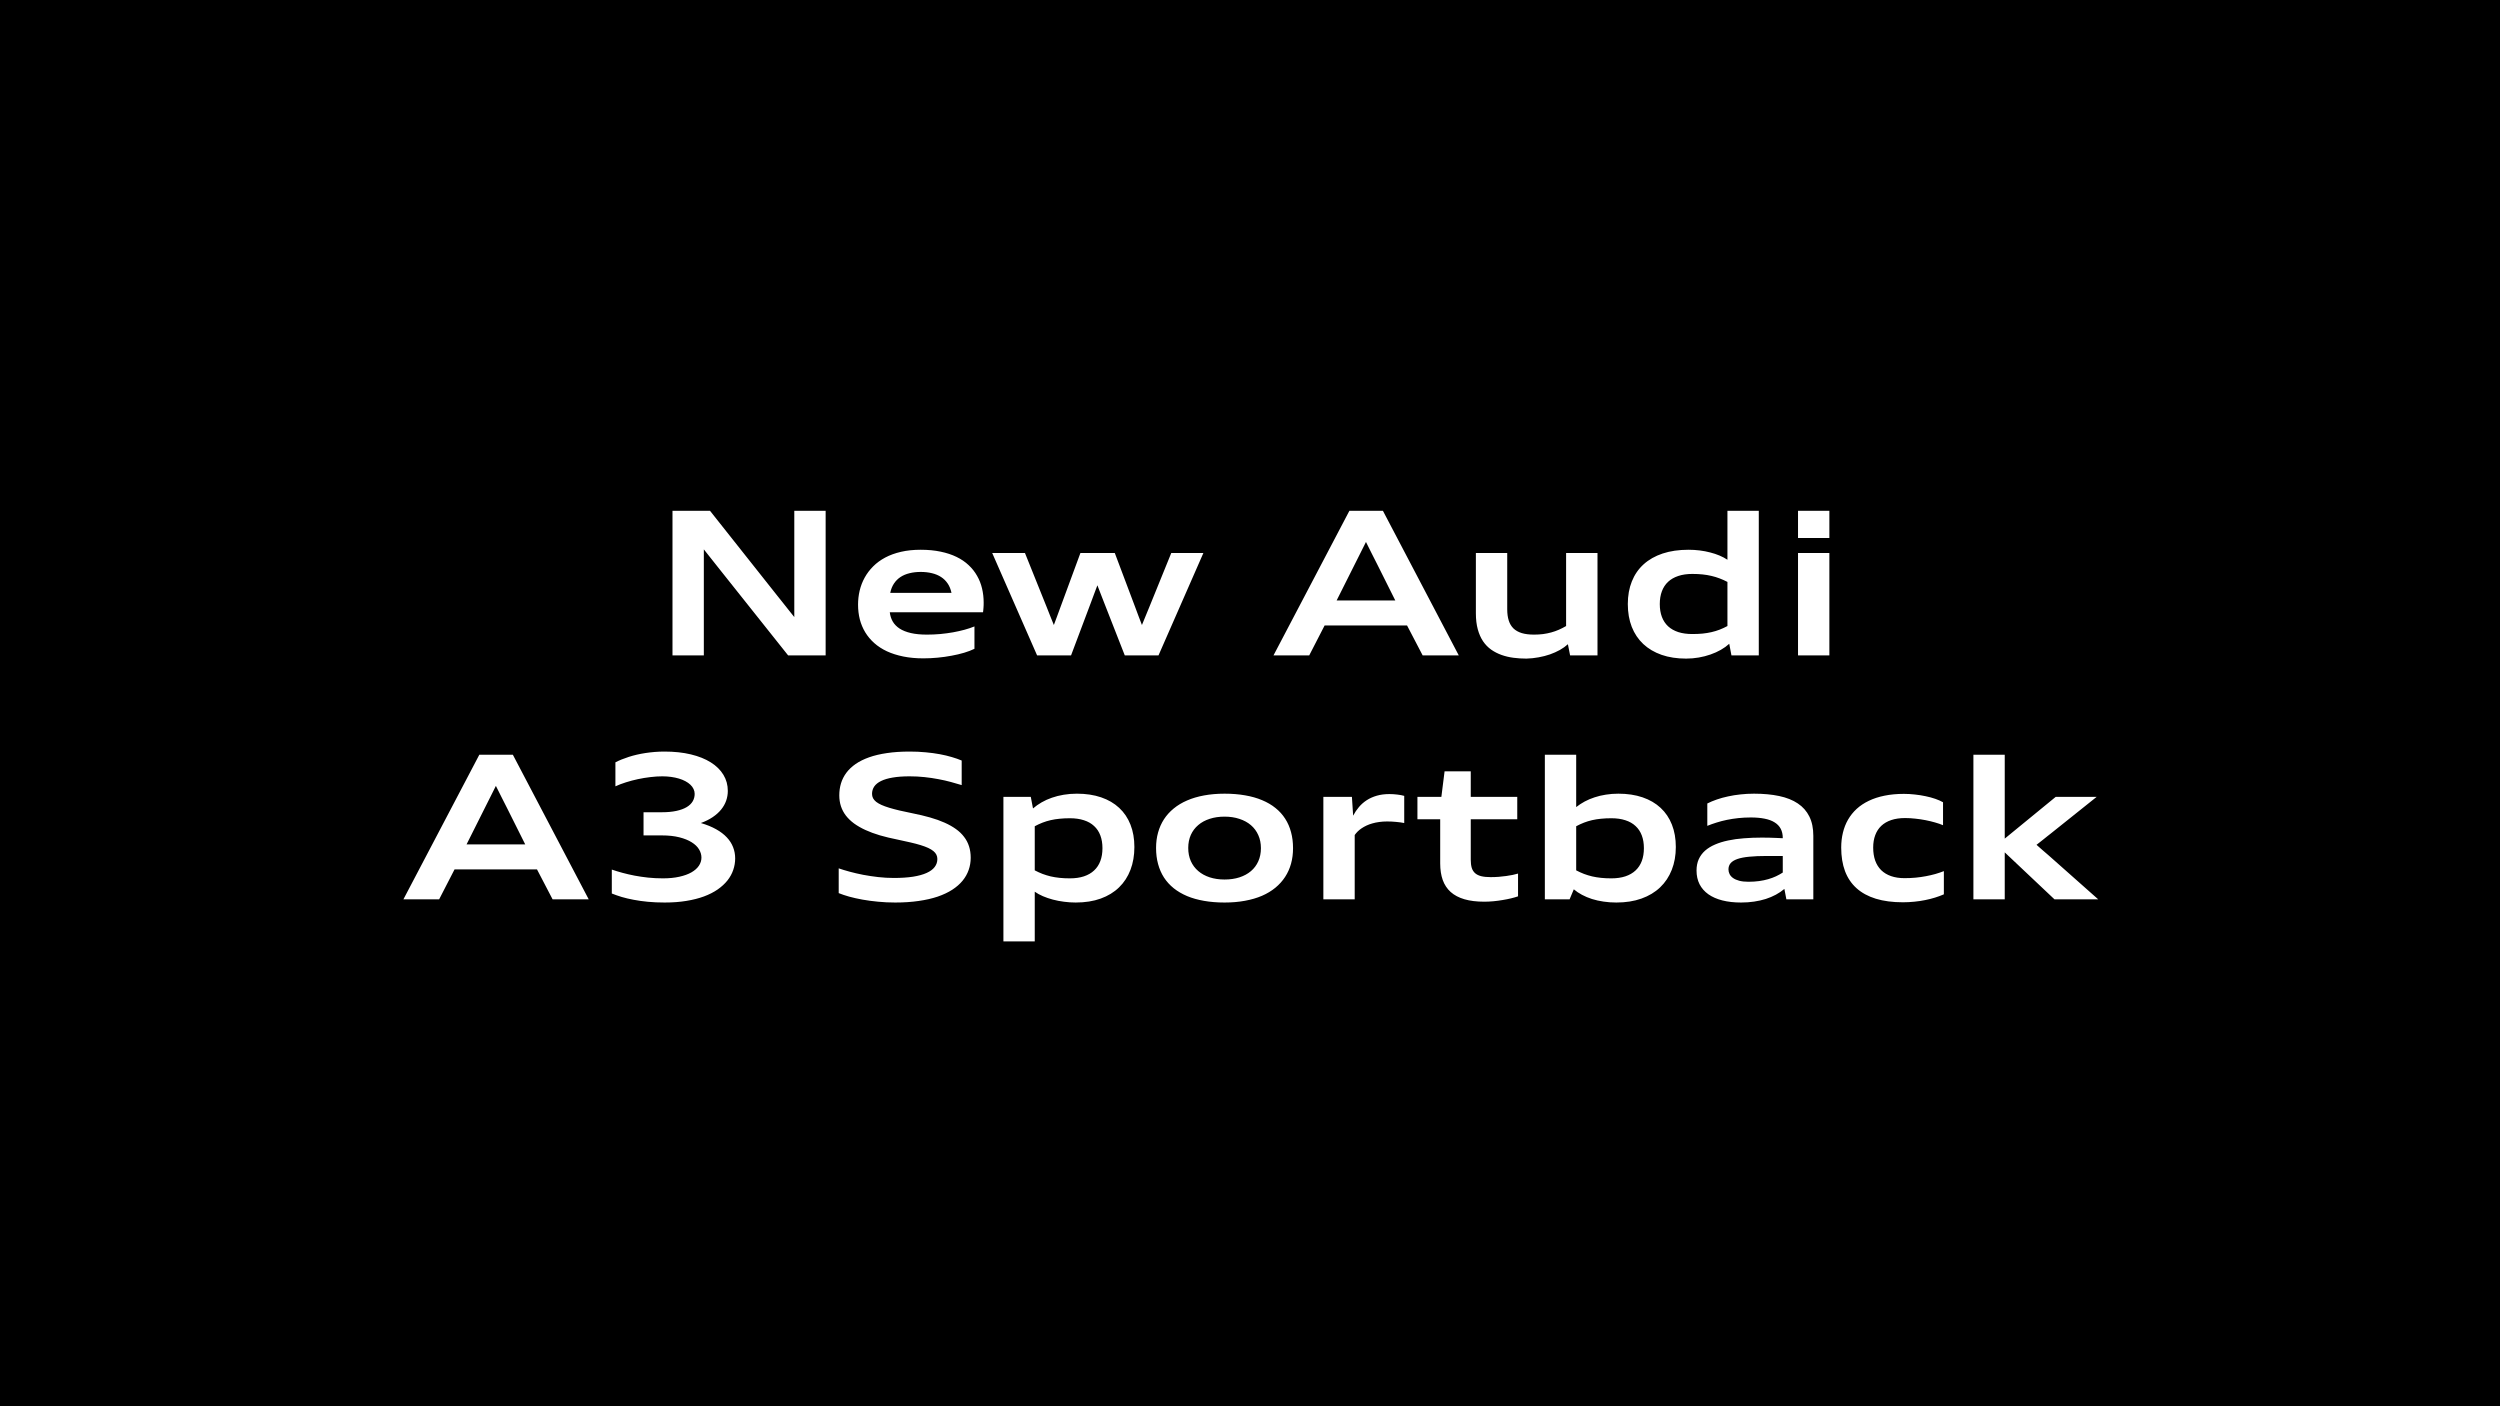 <svg width="2880" height="1620" viewBox="0 0 2880 1620" fill="none" xmlns="http://www.w3.org/2000/svg">
<g clip-path="url(#clip0_1765_688)">
<path fill-rule="evenodd" clip-rule="evenodd" d="M0 0H2880V1620H0V0ZM2071.32 637.025V755.001H2107.43V637.025H2071.32ZM2071.32 588.453V619.786H2107.43V588.453H2071.32ZM716.87 1005.45C712.49 1004.26 708.466 1003.02 704.797 1001.75V1029.32C708.241 1030.7 712.041 1032.03 716.196 1033.31C720.389 1034.54 724.993 1035.63 730.01 1036.56C735.026 1037.54 740.492 1038.3 746.406 1038.86C752.321 1039.43 758.76 1039.71 765.723 1039.71C774.819 1039.71 783.13 1039.09 790.654 1037.85C798.216 1036.62 804.992 1034.9 810.981 1032.69C817.008 1030.44 822.268 1027.77 826.76 1024.66C831.252 1021.51 834.996 1018.07 837.991 1014.33C840.986 1010.55 843.213 1006.5 844.673 1002.2C846.17 997.892 846.919 993.438 846.919 988.833C846.919 984.303 846.114 979.998 844.504 975.918C842.932 971.838 840.518 968.075 837.261 964.631C834.004 961.15 829.886 958.024 824.907 955.254C819.966 952.484 814.126 950.107 807.388 948.123C812.591 946.213 817.139 943.949 821.033 941.328C824.926 938.708 828.164 935.806 830.747 932.625C833.33 929.443 835.258 926.036 836.531 922.405C837.804 918.774 838.44 915.011 838.44 911.118C838.44 904.342 836.755 898.166 833.386 892.588C830.017 887.01 825.169 882.237 818.843 878.269C812.554 874.301 804.898 871.231 795.876 869.06C786.892 866.889 776.766 865.803 765.498 865.803C761.68 865.803 757.936 865.953 754.268 866.252C750.599 866.552 747.043 866.964 743.599 867.488C740.155 868.012 736.823 868.648 733.604 869.397C730.384 870.146 727.314 870.988 724.395 871.924C721.512 872.86 718.761 873.852 716.14 874.9C713.557 875.948 711.161 877.052 708.953 878.213V905.84C712.621 904.155 716.664 902.62 721.082 901.235C725.536 899.813 730.122 898.596 734.839 897.585C739.556 896.575 744.31 895.789 749.102 895.227C753.931 894.628 758.554 894.329 762.971 894.329C766.528 894.329 769.915 894.553 773.135 895.002C776.392 895.452 779.386 896.088 782.119 896.912C784.889 897.735 787.379 898.746 789.587 899.944C791.833 901.142 793.743 902.489 795.315 903.987C796.925 905.484 798.141 907.131 798.965 908.928C799.826 910.688 800.256 912.559 800.256 914.543C800.256 917.651 799.508 920.496 798.01 923.079C796.513 925.662 794.211 927.889 791.104 929.761C787.996 931.633 784.047 933.092 779.255 934.141C774.501 935.189 768.848 935.713 762.297 935.713H741.353V962.385H762.297C770.121 962.385 776.897 963.115 782.625 964.575C788.389 966.035 793.144 967.963 796.887 970.359C800.668 972.717 803.476 975.431 805.31 978.501C807.144 981.571 808.062 984.715 808.062 987.935C808.062 991.266 807.088 994.392 805.142 997.312C803.195 1000.23 800.331 1002.78 796.55 1004.95C792.807 1007.08 788.165 1008.77 782.625 1010C777.122 1011.24 770.814 1011.86 763.701 1011.86C757.824 1011.86 752.134 1011.57 746.631 1011.01C741.165 1010.41 735.943 1009.65 730.964 1008.71C725.986 1007.74 721.287 1006.65 716.87 1005.45ZM966.187 1000.34C969.855 1001.62 974.104 1002.91 978.933 1004.22C983.762 1005.53 988.947 1006.73 994.487 1007.81C1000.03 1008.86 1005.77 1009.72 1011.73 1010.4C1017.72 1011.07 1023.71 1011.41 1029.69 1011.41C1038.19 1011.41 1045.59 1010.92 1051.88 1009.95C1058.16 1008.94 1063.37 1007.49 1067.49 1005.62C1071.64 1003.75 1074.73 1001.47 1076.75 998.772C1078.81 996.077 1079.84 993.007 1079.84 989.563C1079.84 987.766 1079.46 986.119 1078.72 984.622C1078 983.124 1076.86 981.739 1075.29 980.466C1073.72 979.156 1071.72 977.939 1069.28 976.816C1066.85 975.693 1063.93 974.608 1060.52 973.56C1057.12 972.511 1053.2 971.482 1048.79 970.471C1044.41 969.423 1039.48 968.337 1034.02 967.214C1026.68 965.754 1019.91 964.126 1013.69 962.329C1007.51 960.495 1001.94 958.436 996.958 956.152C992.017 953.869 987.655 951.361 983.875 948.628C980.131 945.858 976.987 942.826 974.441 939.531C971.933 936.237 970.042 932.662 968.77 928.806C967.497 924.913 966.86 920.701 966.86 916.172C966.86 911.343 967.515 906.757 968.826 902.415C970.173 898.035 972.232 893.973 975.002 890.229C977.81 886.486 981.366 883.117 985.671 880.122C990.014 877.127 995.18 874.563 1001.17 872.429C1007.16 870.295 1014.03 868.667 1021.78 867.544C1029.53 866.383 1038.21 865.803 1047.83 865.803C1054.35 865.803 1060.5 866.084 1066.31 866.646C1072.11 867.17 1077.54 867.9 1082.59 868.835C1087.64 869.771 1092.29 870.876 1096.52 872.148C1100.75 873.384 1104.53 874.713 1107.86 876.135V904.436C1104.08 903.238 1099.92 902.04 1095.39 900.842C1090.9 899.607 1086.11 898.521 1081.02 897.585C1075.96 896.612 1070.65 895.826 1065.07 895.227C1059.49 894.628 1053.75 894.329 1047.83 894.329C1040.35 894.329 1033.89 894.797 1028.46 895.732C1023.03 896.631 1018.54 897.96 1014.98 899.719C1011.46 901.441 1008.84 903.556 1007.12 906.064C1005.44 908.573 1004.59 911.399 1004.59 914.543C1004.59 916.34 1004.97 917.987 1005.72 919.485C1006.5 920.982 1007.7 922.386 1009.31 923.696C1010.96 924.969 1013.02 926.167 1015.49 927.29C1018 928.413 1020.97 929.499 1024.42 930.547C1027.86 931.595 1031.79 932.643 1036.21 933.691C1040.63 934.702 1045.59 935.769 1051.09 936.892C1058.46 938.352 1065.24 939.962 1071.42 941.721C1077.59 943.481 1083.15 945.465 1088.09 947.673C1093.07 949.882 1097.43 952.334 1101.18 955.029C1104.96 957.725 1108.1 960.738 1110.61 964.07C1113.16 967.364 1115.07 971.014 1116.34 975.02C1117.61 978.988 1118.25 983.367 1118.25 988.159C1118.25 993.063 1117.46 997.742 1115.89 1002.2C1114.35 1006.65 1112.01 1010.79 1108.87 1014.61C1105.73 1018.43 1101.76 1021.89 1096.97 1025C1092.21 1028.06 1086.61 1030.7 1080.18 1032.91C1073.74 1035.08 1066.44 1036.75 1058.28 1037.91C1050.15 1039.11 1041.15 1039.71 1031.27 1039.71C1024.38 1039.71 1017.75 1039.39 1011.39 1038.75C1005.03 1038.15 999.054 1037.35 993.477 1036.34C987.936 1035.33 982.845 1034.19 978.203 1032.91C973.599 1031.6 969.593 1030.25 966.187 1028.87V1000.34ZM1779.67 869.453V1036H1808.19L1813.02 1024.49C1815.79 1026.85 1818.93 1028.96 1822.45 1030.83C1825.97 1032.71 1829.81 1034.32 1833.96 1035.66C1838.12 1036.97 1842.56 1037.97 1847.27 1038.64C1851.99 1039.35 1856.91 1039.71 1862.04 1039.71C1872.86 1039.71 1882.5 1038.19 1890.96 1035.16C1899.46 1032.13 1906.63 1027.82 1912.47 1022.24C1918.34 1016.63 1922.82 1009.89 1925.89 1002.03C1928.99 994.167 1930.55 985.408 1930.55 975.75C1930.55 966.166 1929.05 957.575 1926.05 949.976C1923.06 942.376 1918.72 935.938 1913.03 930.659C1907.37 925.381 1900.45 921.338 1892.25 918.53C1884.05 915.723 1874.75 914.319 1864.34 914.319C1859.29 914.319 1854.46 914.693 1849.86 915.442C1845.29 916.153 1840.98 917.183 1836.94 918.53C1832.9 919.841 1829.1 921.45 1825.54 923.359C1822.02 925.269 1818.77 927.402 1815.77 929.761V869.453H1779.67ZM1824.76 1006.75C1821.76 1005.59 1818.77 1004.22 1815.77 1002.65V951.829C1818.77 950.219 1821.76 948.834 1824.76 947.673C1827.75 946.513 1830.88 945.558 1834.13 944.81C1837.39 944.061 1840.82 943.518 1844.41 943.181C1848.04 942.807 1851.99 942.62 1856.26 942.62C1862.36 942.62 1867.75 943.387 1872.43 944.922C1877.11 946.419 1881.02 948.647 1884.17 951.604C1887.35 954.524 1889.74 958.136 1891.35 962.441C1892.96 966.709 1893.77 971.594 1893.77 977.097C1893.77 982.638 1892.96 987.56 1891.35 991.865C1889.74 996.17 1887.35 999.801 1884.17 1002.76C1881.02 1005.72 1877.11 1007.98 1872.43 1009.55C1867.75 1011.09 1862.36 1011.86 1856.26 1011.86C1851.99 1011.86 1848.04 1011.67 1844.41 1011.29C1840.82 1010.92 1837.39 1010.36 1834.13 1009.61C1830.88 1008.82 1827.75 1007.87 1824.76 1006.75ZM2309.46 981.926L2366.74 1036H2417.11L2362.13 987.261C2361.26 986.484 2360.37 985.707 2359.48 984.93C2359.04 984.547 2358.59 984.163 2358.15 983.779L2354.1 980.298C2352.76 979.1 2351.41 977.921 2350.06 976.76C2348.71 975.562 2347.38 974.383 2346.07 973.223C2347.46 972.137 2348.83 971.07 2350.17 970.022C2351.52 968.936 2352.87 967.869 2354.22 966.821L2358.26 963.564L2362.41 960.308L2415.31 918.025H2368.14L2309.46 966.091V869.453H2273.36V1036H2309.46V981.926ZM2229.11 1034.04C2232.74 1032.91 2236.15 1031.66 2239.33 1030.27V1003.54C2236.26 1004.74 2232.98 1005.85 2229.5 1006.86C2226.06 1007.83 2222.43 1008.67 2218.61 1009.38C2214.83 1010.1 2210.88 1010.66 2206.76 1011.07C2202.64 1011.44 2198.39 1011.63 2194.01 1011.63C2188.14 1011.63 2182.95 1010.84 2178.46 1009.27C2173.97 1007.7 2170.19 1005.42 2167.12 1002.42C2164.08 999.39 2161.78 995.702 2160.21 991.36C2158.68 986.98 2157.91 982.001 2157.91 976.423C2157.91 971.07 2158.69 966.297 2160.27 962.104C2161.84 957.874 2164.16 954.299 2167.23 951.379C2170.34 948.459 2174.17 946.232 2178.74 944.697C2183.34 943.162 2188.66 942.395 2194.69 942.395C2198.43 942.395 2202.31 942.62 2206.31 943.069C2210.32 943.481 2214.25 944.061 2218.1 944.81C2221.96 945.558 2225.63 946.438 2229.11 947.449C2232.59 948.422 2235.68 949.489 2238.37 950.649V924.202C2235.9 922.779 2232.95 921.469 2229.5 920.271C2226.06 919.073 2222.33 918.062 2218.33 917.239C2214.36 916.378 2210.22 915.723 2205.92 915.273C2201.65 914.787 2197.44 914.543 2193.28 914.543C2185.16 914.543 2177.73 915.236 2170.99 916.621C2164.29 917.969 2158.26 919.934 2152.91 922.517C2147.56 925.063 2142.88 928.17 2138.87 931.838C2134.9 935.507 2131.59 939.644 2128.93 944.248C2126.31 948.815 2124.35 953.813 2123.04 959.241C2121.73 964.631 2121.07 970.359 2121.07 976.423C2121.07 986.643 2122.53 995.684 2125.45 1003.54C2128.41 1011.37 2132.84 1017.94 2138.76 1023.25C2144.67 1028.57 2152.07 1032.59 2160.94 1035.33C2169.85 1038.06 2180.26 1039.43 2192.16 1039.43C2196.69 1039.43 2201.09 1039.2 2205.36 1038.75C2209.66 1038.34 2213.8 1037.72 2217.77 1036.9C2221.73 1036.11 2225.52 1035.16 2229.11 1034.04ZM2057.9 1036L2055.6 1024.04C2052.68 1026.51 2049.42 1028.72 2045.83 1030.67C2042.23 1032.61 2038.34 1034.26 2034.15 1035.61C2029.99 1036.92 2025.52 1037.93 2020.73 1038.64C2015.97 1039.35 2010.96 1039.71 2005.68 1039.71C1997.71 1039.71 1990.54 1038.9 1984.17 1037.29C1977.85 1035.68 1972.47 1033.32 1968.06 1030.22C1963.64 1027.07 1960.25 1023.22 1957.89 1018.65C1955.57 1014.05 1954.41 1008.79 1954.41 1002.87C1954.41 997.967 1955.25 993.625 1956.94 989.844C1958.66 986.063 1961.09 982.769 1964.24 979.961C1967.42 977.153 1971.26 974.795 1975.75 972.886C1980.24 970.939 1985.28 969.386 1990.85 968.225C1996.43 967.027 2002.5 966.185 2009.05 965.698C2015.6 965.174 2022.52 964.912 2029.82 964.912C2032.82 964.912 2035.74 964.95 2038.58 965.024C2041.47 965.099 2044.12 965.193 2046.56 965.305C2048.99 965.417 2051.39 965.53 2053.75 965.642V965.417C2053.75 961.262 2052.96 957.706 2051.39 954.749C2049.81 951.754 2047.47 949.302 2044.37 947.393C2041.3 945.446 2037.46 944.023 2032.86 943.125C2028.29 942.189 2022.99 941.721 2016.97 941.721C2011.95 941.721 2007.16 941.965 2002.59 942.451C1998.02 942.938 1993.64 943.612 1989.45 944.473C1985.3 945.334 1981.33 946.363 1977.55 947.561C1973.8 948.721 1970.23 949.994 1966.82 951.379V925.605C1970.15 923.921 1973.82 922.386 1977.83 921.001C1981.83 919.616 1986.12 918.437 1990.69 917.463C1995.25 916.453 2000.04 915.685 2005.06 915.161C2010.08 914.6 2015.26 914.319 2020.62 914.319C2031.47 914.319 2041.13 915.217 2049.59 917.014C2058.09 918.811 2065.24 921.656 2071.04 925.549C2076.88 929.443 2081.32 934.459 2084.35 940.598C2087.42 946.737 2088.95 954.15 2088.95 962.834V1036H2057.9ZM2053.75 986.082H2035.33C2027.5 986.082 2020.8 986.362 2015.22 986.924C2009.65 987.448 2005.08 988.328 2001.52 989.563C1997.97 990.798 1995.35 992.408 1993.66 994.392C1992.02 996.339 1991.19 998.716 1991.19 1001.52C1991.19 1003.43 1991.62 1005.25 1992.48 1006.97C1993.34 1008.69 1994.69 1010.21 1996.53 1011.52C1998.4 1012.83 2000.79 1013.88 2003.71 1014.66C2006.63 1015.41 2010.13 1015.79 2014.21 1015.79C2018.63 1015.79 2022.71 1015.52 2026.46 1015C2030.24 1014.48 2033.74 1013.75 2036.96 1012.81C2040.21 1011.87 2043.21 1010.77 2045.94 1009.5C2048.71 1008.19 2051.31 1006.75 2053.75 1005.17V986.082ZM1748.78 1032.58C1746.54 1033.36 1743.88 1034.13 1740.81 1034.88C1737.74 1035.63 1734.46 1036.28 1730.98 1036.84C1727.54 1037.44 1724 1037.91 1720.37 1038.25C1716.74 1038.58 1713.26 1038.75 1709.92 1038.75C1701.05 1038.75 1693.42 1037.82 1687.01 1035.94C1680.61 1034.07 1675.33 1031.28 1671.18 1027.58C1667.06 1023.87 1664.01 1019.27 1662.03 1013.76C1660.08 1008.26 1659.11 1001.88 1659.11 994.617V943.799H1632.88V918.025H1660.45L1664.16 888.545H1694.31V918.025H1747.88V943.799H1694.31V990.461C1694.31 994.093 1694.69 997.181 1695.44 999.727C1696.22 1002.23 1697.51 1004.29 1699.31 1005.9C1701.11 1007.48 1703.47 1008.64 1706.39 1009.38C1709.34 1010.1 1712.98 1010.45 1717.28 1010.45C1720.39 1010.45 1723.46 1010.34 1726.49 1010.11C1729.52 1009.85 1732.4 1009.53 1735.14 1009.16C1737.91 1008.79 1740.45 1008.36 1742.77 1007.87C1745.09 1007.38 1747.1 1006.88 1748.78 1006.35V1032.58ZM1524.51 918.025V1036H1560.62V961.936C1561.59 960.551 1562.73 959.203 1564.04 957.893C1565.35 956.583 1566.85 955.366 1568.53 954.243C1570.25 953.083 1572.15 952.016 1574.2 951.042C1576.26 950.069 1578.51 949.246 1580.94 948.572C1583.38 947.861 1586 947.318 1588.8 946.943C1591.65 946.532 1594.68 946.326 1597.9 946.326C1599.51 946.326 1601.21 946.363 1603.01 946.438C1604.81 946.513 1606.57 946.644 1608.29 946.831C1610.05 946.981 1611.73 947.168 1613.34 947.393C1614.95 947.617 1616.39 947.861 1617.67 948.123V916.846C1615.35 916.172 1612.65 915.667 1609.58 915.33C1606.55 914.955 1603.57 914.768 1600.65 914.768C1595.3 914.768 1590.47 915.386 1586.16 916.621C1581.86 917.856 1577.98 919.578 1574.54 921.787C1571.13 923.996 1568.14 926.616 1565.56 929.648C1562.97 932.681 1560.73 936.012 1558.82 939.644L1557.41 918.025H1524.51ZM1410.69 1039.71C1402.19 1039.71 1394.33 1039.07 1387.1 1037.8C1379.92 1036.56 1373.4 1034.73 1367.56 1032.29C1361.72 1029.82 1356.58 1026.81 1352.12 1023.25C1347.67 1019.66 1343.92 1015.54 1340.89 1010.9C1337.9 1006.22 1335.63 1001.04 1334.1 995.347C1332.56 989.657 1331.79 983.499 1331.79 976.873C1331.79 970.546 1332.56 964.613 1334.1 959.072C1335.63 953.532 1337.9 948.441 1340.89 943.799C1343.92 939.157 1347.67 935.02 1352.12 931.389C1356.58 927.721 1361.72 924.632 1367.56 922.124C1373.4 919.578 1379.92 917.651 1387.1 916.34C1394.33 914.993 1402.19 914.319 1410.69 914.319C1419.22 914.319 1427.1 914.955 1434.33 916.228C1441.55 917.463 1448.09 919.316 1453.93 921.787C1459.8 924.22 1464.95 927.234 1469.37 930.828C1473.82 934.384 1477.55 938.502 1480.54 943.181C1483.54 947.823 1485.78 952.989 1487.28 958.679C1488.82 964.332 1489.58 970.471 1489.58 977.097C1489.58 983.424 1488.82 989.376 1487.28 994.954C1485.75 1000.49 1483.46 1005.59 1480.43 1010.23C1477.43 1014.83 1473.71 1018.97 1469.26 1022.64C1464.8 1026.31 1459.65 1029.41 1453.81 1031.96C1447.97 1034.47 1441.44 1036.38 1434.22 1037.69C1427.03 1039.03 1419.19 1039.71 1410.69 1039.71ZM1410.69 1013.2C1416.98 1013.2 1422.69 1012.38 1427.81 1010.73C1432.98 1009.05 1437.4 1006.65 1441.07 1003.54C1444.74 1000.44 1447.56 996.657 1449.55 992.202C1451.57 987.71 1452.58 982.675 1452.58 977.097C1452.58 971.519 1451.57 966.503 1449.55 962.048C1447.56 957.556 1444.74 953.738 1441.07 950.593C1437.4 947.449 1432.98 945.034 1427.81 943.35C1422.69 941.628 1416.98 940.767 1410.69 940.767C1404.44 940.767 1398.73 941.609 1393.56 943.293C1388.43 944.941 1384.03 947.336 1380.37 950.481C1376.7 953.588 1373.85 957.369 1371.83 961.824C1369.85 966.279 1368.85 971.295 1368.85 976.873C1368.85 982.45 1369.85 987.485 1371.83 991.978C1373.85 996.47 1376.7 1000.29 1380.37 1003.43C1384.03 1006.58 1388.43 1008.99 1393.56 1010.68C1398.73 1012.36 1404.44 1013.2 1410.69 1013.2ZM1155.93 918.025V1084.52H1192.03V1027.24C1194.73 1029.15 1197.85 1030.87 1201.41 1032.41C1205 1033.94 1208.84 1035.25 1212.92 1036.34C1217.04 1037.42 1221.32 1038.25 1225.78 1038.81C1230.23 1039.41 1234.71 1039.71 1239.2 1039.71C1250.02 1039.71 1259.62 1038.19 1268.01 1035.16C1276.39 1032.13 1283.45 1027.82 1289.17 1022.24C1294.94 1016.63 1299.32 1009.89 1302.31 1002.03C1305.31 994.167 1306.81 985.408 1306.81 975.75C1306.81 966.166 1305.31 957.575 1302.31 949.976C1299.32 942.376 1294.98 935.938 1289.29 930.659C1283.63 925.381 1276.71 921.338 1268.51 918.53C1260.31 915.723 1251.01 914.319 1240.6 914.319C1235.25 914.319 1230.16 914.731 1225.33 915.554C1220.54 916.34 1216.01 917.482 1211.74 918.979C1207.51 920.439 1203.58 922.218 1199.95 924.314C1196.32 926.41 1193 928.75 1190.01 931.333L1187.48 918.025H1155.93ZM1201.02 1006.75C1198.02 1005.59 1195.03 1004.22 1192.03 1002.65V951.829C1195.03 950.219 1198.02 948.834 1201.02 947.673C1204.01 946.513 1207.14 945.558 1210.39 944.81C1213.65 944.061 1217.08 943.518 1220.67 943.181C1224.3 942.807 1228.25 942.62 1232.52 942.62C1238.62 942.62 1244.01 943.387 1248.69 944.922C1253.37 946.419 1257.28 948.647 1260.42 951.604C1263.61 954.524 1266 958.136 1267.61 962.441C1269.22 966.709 1270.03 971.594 1270.03 977.097C1270.03 982.638 1269.22 987.56 1267.61 991.865C1266 996.17 1263.61 999.801 1260.42 1002.76C1257.28 1005.72 1253.37 1007.98 1248.69 1009.55C1244.01 1011.09 1238.62 1011.86 1232.52 1011.86C1228.25 1011.86 1224.3 1011.67 1220.67 1011.29C1217.08 1010.92 1213.65 1010.36 1210.39 1009.61C1207.14 1008.82 1204.01 1007.87 1201.02 1006.75ZM636.572 1036L618.604 1001.52H523.65L505.906 1036H464.746L552.175 869.453H590.808L678.181 1036H636.572ZM584.351 931.333C582.142 926.953 579.952 922.629 577.781 918.362C575.61 914.094 573.438 909.752 571.267 905.334L564.697 918.474C562.526 922.817 560.336 927.178 558.127 931.558L537.463 972.773H605.071L584.351 931.333ZM1994.62 755.001L1992.09 741.637C1989.32 744.182 1986.1 746.503 1982.43 748.6C1978.76 750.696 1974.78 752.493 1970.47 753.99C1966.2 755.488 1961.69 756.648 1956.94 757.472C1952.18 758.295 1947.34 758.707 1942.4 758.707C1931.88 758.707 1922.46 757.266 1914.15 754.383C1905.84 751.463 1898.8 747.308 1893.04 741.917C1887.27 736.489 1882.85 729.901 1879.79 722.152C1876.75 714.365 1875.24 705.606 1875.24 695.873C1875.24 686.177 1876.79 677.473 1879.9 669.762C1883 662.013 1887.53 655.443 1893.49 650.052C1899.44 644.662 1906.74 640.525 1915.39 637.643C1924.07 634.76 1933.99 633.319 1945.15 633.319C1949.53 633.319 1953.81 633.581 1958.01 634.105C1962.24 634.629 1966.26 635.396 1970.08 636.407C1973.93 637.381 1977.55 638.578 1980.92 640.001C1984.28 641.424 1987.32 643.033 1990.01 644.83V588.453H2026.12V755.001H1994.62ZM1990.01 670.379C1987.02 668.807 1984.02 667.459 1981.03 666.336C1978.03 665.176 1974.91 664.221 1971.65 663.473C1968.39 662.687 1964.95 662.106 1961.32 661.732C1957.72 661.358 1953.79 661.17 1949.53 661.17C1943.42 661.17 1938.03 661.957 1933.35 663.529C1928.71 665.064 1924.8 667.31 1921.62 670.267C1918.47 673.224 1916.1 676.856 1914.49 681.161C1912.88 685.466 1912.07 690.37 1912.07 695.873C1912.07 701.413 1912.88 706.336 1914.49 710.641C1916.1 714.908 1918.47 718.521 1921.62 721.478C1924.8 724.398 1928.71 726.625 1933.35 728.16C1938.03 729.658 1943.42 730.406 1949.53 730.406C1953.79 730.406 1957.72 730.238 1961.32 729.901C1964.95 729.527 1968.39 728.965 1971.65 728.216C1974.91 727.468 1978.03 726.513 1981.03 725.353C1984.02 724.192 1987.02 722.807 1990.01 721.197V670.379ZM1806.23 742.142L1808.75 755.001H1840.31V637.025H1804.15V721.197C1801.38 722.807 1798.59 724.229 1795.78 725.465C1792.97 726.7 1790.05 727.73 1787.02 728.553C1784.03 729.377 1780.88 730.013 1777.59 730.462C1774.29 730.874 1770.81 731.08 1767.14 731.08C1761.68 731.08 1757 730.5 1753.11 729.339C1749.21 728.141 1746.01 726.345 1743.5 723.949C1741.03 721.515 1739.22 718.465 1738.06 714.796C1736.9 711.127 1736.32 706.822 1736.32 701.881V637.025H1700.21V706.485C1700.21 713.486 1700.94 719.644 1702.4 724.959C1703.86 730.275 1705.88 734.861 1708.46 738.717C1711.08 742.573 1714.21 745.792 1717.84 748.375C1721.47 750.921 1725.44 752.961 1729.75 754.496C1734.05 756.03 1738.62 757.116 1743.45 757.752C1748.31 758.389 1753.29 758.707 1758.38 758.707C1763.14 758.595 1767.82 758.108 1772.42 757.247C1777.03 756.424 1781.39 755.3 1785.51 753.878C1789.62 752.418 1793.44 750.715 1796.96 748.768C1800.48 746.784 1803.57 744.575 1806.23 742.142ZM1638.89 755.001L1620.92 720.523H1525.97L1508.23 755.001H1467.07L1554.49 588.453H1593.13L1680.5 755.001H1638.89ZM1586.67 650.333C1584.46 645.953 1582.27 641.629 1580.1 637.362C1577.93 633.094 1575.76 628.752 1573.59 624.334L1567.02 637.474C1564.85 641.817 1562.66 646.178 1560.45 650.558L1539.78 691.773H1607.39L1586.67 650.333ZM1272.05 694.525L1295.74 755.001H1334.6L1386.32 637.025H1349.31L1323.99 699.354C1322.6 702.835 1321.18 706.298 1319.72 709.742C1318.3 713.149 1316.9 716.574 1315.51 720.018C1314.24 716.574 1312.93 713.149 1311.58 709.742C1310.27 706.298 1308.98 702.835 1307.71 699.354L1284.23 637.025H1244.65L1221.68 699.354C1220.41 702.835 1219.13 706.298 1217.86 709.742C1216.59 713.149 1215.32 716.574 1214.04 720.018C1212.66 716.574 1211.27 713.149 1209.89 709.742C1208.54 706.298 1207.17 702.835 1205.79 699.354L1180.74 637.025H1143.01L1194.73 755.001H1233.86L1256.61 694.525C1257.88 691.156 1259.13 687.787 1260.37 684.417C1261.64 681.011 1262.91 677.623 1264.19 674.254C1265.46 677.623 1266.77 681.011 1268.12 684.417C1269.47 687.787 1270.78 691.156 1272.05 694.525ZM1122.57 747.42C1119.16 749.105 1115.2 750.621 1110.67 751.969C1106.14 753.316 1101.29 754.458 1096.12 755.394C1090.99 756.367 1085.66 757.116 1080.12 757.64C1074.58 758.164 1069.11 758.426 1063.72 758.426C1055.3 758.426 1047.59 757.715 1040.59 756.292C1033.59 754.87 1027.3 752.867 1021.72 750.284C1016.14 747.664 1011.28 744.5 1007.12 740.794C1002.97 737.088 999.504 732.952 996.733 728.385C993.963 723.78 991.886 718.82 990.5 713.504C989.153 708.151 988.479 702.517 988.479 696.603C988.479 691.062 989.097 685.653 990.332 680.375C991.605 675.059 993.533 670.061 996.116 665.382C998.699 660.702 1001.96 656.397 1005.89 652.467C1009.82 648.536 1014.44 645.148 1019.76 642.303C1025.11 639.458 1031.19 637.25 1038.01 635.677C1044.82 634.105 1052.38 633.319 1060.69 633.319C1069.11 633.319 1076.75 634.049 1083.6 635.509C1090.49 636.931 1096.61 638.953 1101.96 641.573C1107.35 644.194 1112 647.357 1115.89 651.063C1119.82 654.732 1123.06 658.831 1125.6 663.36C1128.19 667.853 1130.1 672.719 1131.33 677.96C1132.57 683.163 1133.18 688.61 1133.18 694.3C1133.18 695.386 1133.16 696.434 1133.13 697.445C1133.09 698.418 1133.03 699.373 1132.96 700.309C1132.92 701.244 1132.85 702.124 1132.73 702.948C1132.66 703.771 1132.57 704.557 1132.45 705.306H1025.03C1025.48 709.274 1026.63 712.849 1028.46 716.031C1030.33 719.213 1032.99 721.927 1036.43 724.173C1039.88 726.382 1044.18 728.085 1049.35 729.283C1054.51 730.481 1060.67 731.08 1067.82 731.08C1072.99 731.08 1078.12 730.855 1083.21 730.406C1088.3 729.92 1093.18 729.264 1097.86 728.441C1102.58 727.58 1107.02 726.588 1111.17 725.465C1115.36 724.304 1119.16 723.032 1122.57 721.646V747.42ZM1096.12 683.014C1095.26 678.858 1093.8 675.265 1091.74 672.232C1089.72 669.2 1087.18 666.692 1084.11 664.708C1081.07 662.724 1077.57 661.264 1073.61 660.328C1069.64 659.355 1065.33 658.868 1060.69 658.868C1056.05 658.868 1051.76 659.355 1047.83 660.328C1043.9 661.264 1040.42 662.724 1037.39 664.708C1034.39 666.692 1031.88 669.2 1029.86 672.232C1027.84 675.265 1026.4 678.858 1025.54 683.014H1096.12ZM829.231 656.117L907.9 755.001H951.138V588.453H915.032V685.316V691.717V698.062V704.464V710.865C913.459 708.919 911.887 706.953 910.315 704.969L905.598 699.017L900.881 693.065C899.309 691.081 897.737 689.116 896.165 687.169L817.944 588.453H774.707V755.001H810.813V658.419V652.018V645.672V639.271V632.87C813.958 636.8 817.027 640.675 820.022 644.493C823.054 648.274 826.124 652.149 829.231 656.117Z" fill="black"/>
</g>
<defs>
<clipPath id="clip0_1765_688">
<rect width="2880" height="1620" fill="white"/>
</clipPath>
</defs>
</svg>
